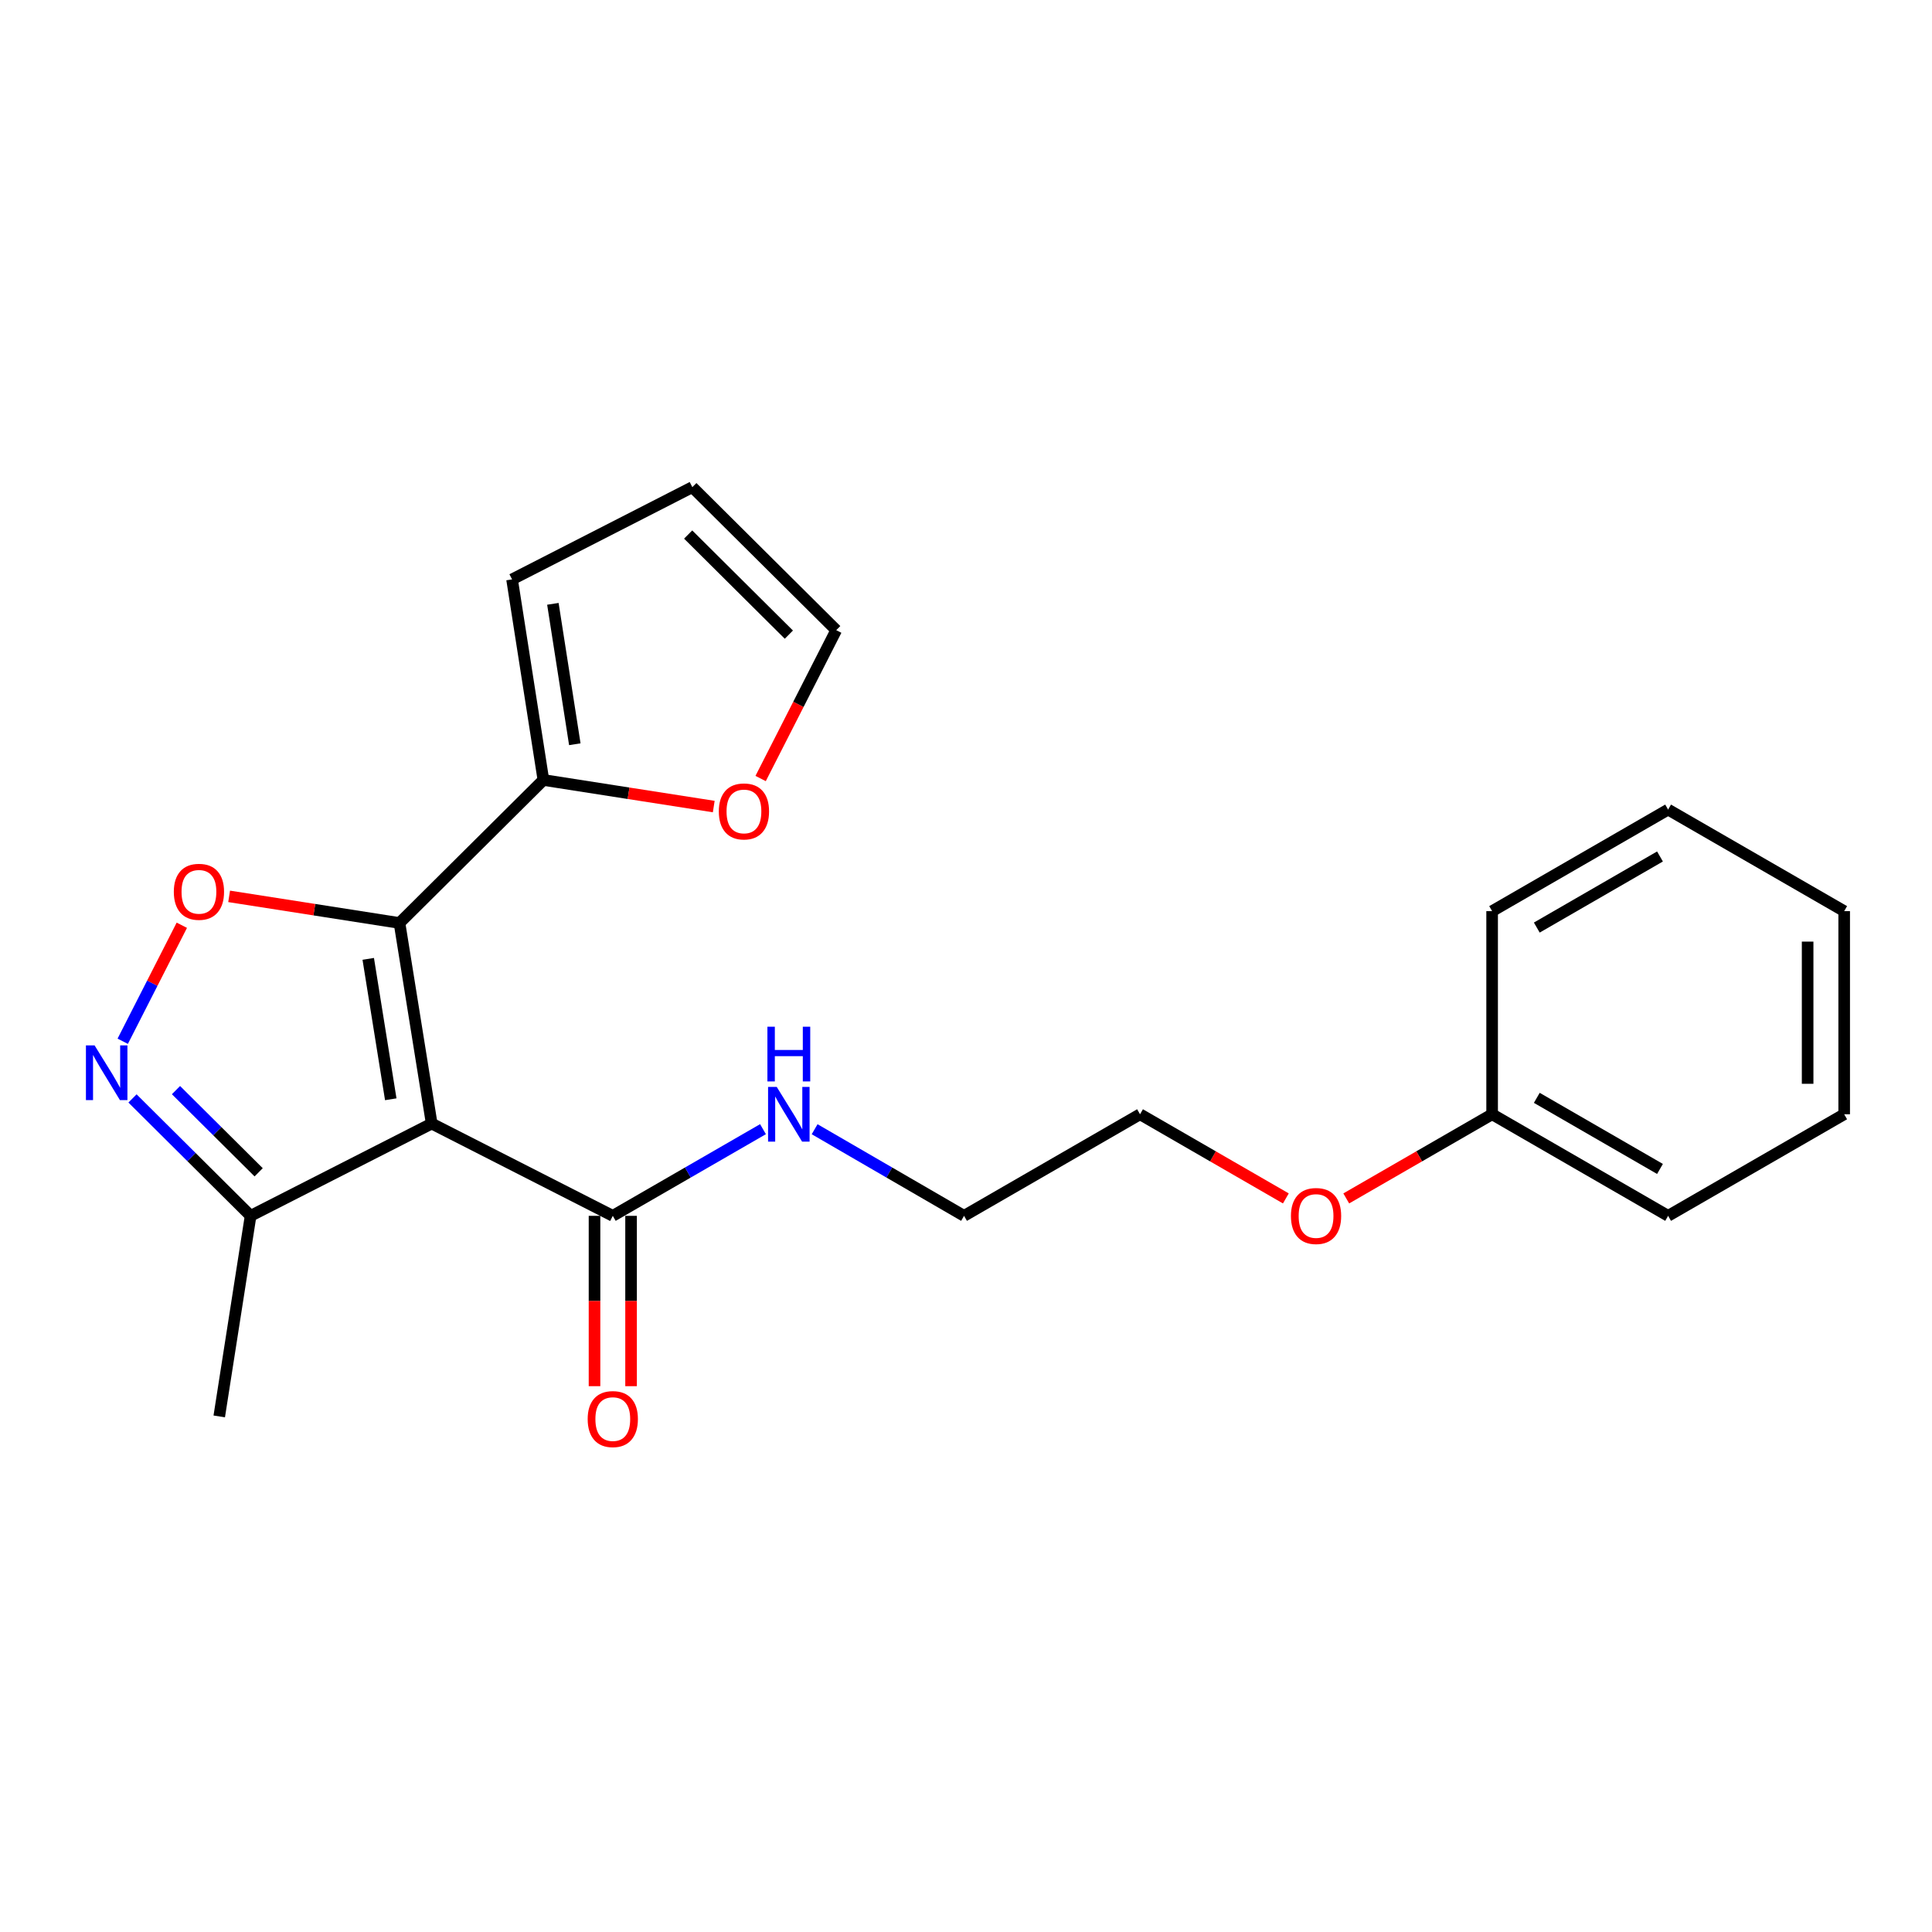 <?xml version='1.0' encoding='iso-8859-1'?>
<svg version='1.1' baseProfile='full'
              xmlns='http://www.w3.org/2000/svg'
                      xmlns:rdkit='http://www.rdkit.org/xml'
                      xmlns:xlink='http://www.w3.org/1999/xlink'
                  xml:space='preserve'
width='1000px' height='1000px' viewBox='0 0 1000 1000'>
<!-- END OF HEADER -->
<rect style='opacity:1.0;fill:#FFFFFF;stroke:none' width='1000' height='1000' x='0' y='0'> </rect>
<path class='bond-0' d='M 223.44,581.555 L 206.78,477.735' style='fill:none;fill-rule:evenodd;stroke:#000000;stroke-width:6px;stroke-linecap:butt;stroke-linejoin:miter;stroke-opacity:1' />
<path class='bond-0' d='M 202.26,568.98 L 190.598,496.306' style='fill:none;fill-rule:evenodd;stroke:#000000;stroke-width:6px;stroke-linecap:butt;stroke-linejoin:miter;stroke-opacity:1' />
<path class='bond-3' d='M 223.44,581.555 L 317.18,629.319' style='fill:none;fill-rule:evenodd;stroke:#000000;stroke-width:6px;stroke-linecap:butt;stroke-linejoin:miter;stroke-opacity:1' />
<path class='bond-5' d='M 223.44,581.555 L 129.711,629.319' style='fill:none;fill-rule:evenodd;stroke:#000000;stroke-width:6px;stroke-linecap:butt;stroke-linejoin:miter;stroke-opacity:1' />
<path class='bond-1' d='M 206.78,477.735 L 162.688,470.846' style='fill:none;fill-rule:evenodd;stroke:#000000;stroke-width:6px;stroke-linecap:butt;stroke-linejoin:miter;stroke-opacity:1' />
<path class='bond-1' d='M 162.688,470.846 L 118.597,463.957' style='fill:none;fill-rule:evenodd;stroke:#FF0000;stroke-width:6px;stroke-linecap:butt;stroke-linejoin:miter;stroke-opacity:1' />
<path class='bond-4' d='M 206.78,477.735 L 281.263,403.714' style='fill:none;fill-rule:evenodd;stroke:#000000;stroke-width:6px;stroke-linecap:butt;stroke-linejoin:miter;stroke-opacity:1' />
<path class='bond-22' d='M 94.111,478.906 L 78.817,508.93' style='fill:none;fill-rule:evenodd;stroke:#FF0000;stroke-width:6px;stroke-linecap:butt;stroke-linejoin:miter;stroke-opacity:1' />
<path class='bond-22' d='M 78.817,508.93 L 63.522,538.954' style='fill:none;fill-rule:evenodd;stroke:#0000FF;stroke-width:6px;stroke-linecap:butt;stroke-linejoin:miter;stroke-opacity:1' />
<path class='bond-2' d='M 68.583,568.545 L 99.147,598.932' style='fill:none;fill-rule:evenodd;stroke:#0000FF;stroke-width:6px;stroke-linecap:butt;stroke-linejoin:miter;stroke-opacity:1' />
<path class='bond-2' d='M 99.147,598.932 L 129.711,629.319' style='fill:none;fill-rule:evenodd;stroke:#000000;stroke-width:6px;stroke-linecap:butt;stroke-linejoin:miter;stroke-opacity:1' />
<path class='bond-2' d='M 91.092,564.243 L 112.487,585.514' style='fill:none;fill-rule:evenodd;stroke:#0000FF;stroke-width:6px;stroke-linecap:butt;stroke-linejoin:miter;stroke-opacity:1' />
<path class='bond-2' d='M 112.487,585.514 L 133.882,606.785' style='fill:none;fill-rule:evenodd;stroke:#000000;stroke-width:6px;stroke-linecap:butt;stroke-linejoin:miter;stroke-opacity:1' />
<path class='bond-8' d='M 307.72,629.319 L 307.72,673.402' style='fill:none;fill-rule:evenodd;stroke:#000000;stroke-width:6px;stroke-linecap:butt;stroke-linejoin:miter;stroke-opacity:1' />
<path class='bond-8' d='M 307.72,673.402 L 307.72,717.484' style='fill:none;fill-rule:evenodd;stroke:#FF0000;stroke-width:6px;stroke-linecap:butt;stroke-linejoin:miter;stroke-opacity:1' />
<path class='bond-8' d='M 326.641,629.319 L 326.641,673.402' style='fill:none;fill-rule:evenodd;stroke:#000000;stroke-width:6px;stroke-linecap:butt;stroke-linejoin:miter;stroke-opacity:1' />
<path class='bond-8' d='M 326.641,673.402 L 326.641,717.484' style='fill:none;fill-rule:evenodd;stroke:#FF0000;stroke-width:6px;stroke-linecap:butt;stroke-linejoin:miter;stroke-opacity:1' />
<path class='bond-11' d='M 317.18,629.319 L 356.052,606.888' style='fill:none;fill-rule:evenodd;stroke:#000000;stroke-width:6px;stroke-linecap:butt;stroke-linejoin:miter;stroke-opacity:1' />
<path class='bond-11' d='M 356.052,606.888 L 394.923,584.456' style='fill:none;fill-rule:evenodd;stroke:#0000FF;stroke-width:6px;stroke-linecap:butt;stroke-linejoin:miter;stroke-opacity:1' />
<path class='bond-6' d='M 281.263,403.714 L 325.35,410.594' style='fill:none;fill-rule:evenodd;stroke:#000000;stroke-width:6px;stroke-linecap:butt;stroke-linejoin:miter;stroke-opacity:1' />
<path class='bond-6' d='M 325.35,410.594 L 369.436,417.474' style='fill:none;fill-rule:evenodd;stroke:#FF0000;stroke-width:6px;stroke-linecap:butt;stroke-linejoin:miter;stroke-opacity:1' />
<path class='bond-7' d='M 281.263,403.714 L 265.044,299.894' style='fill:none;fill-rule:evenodd;stroke:#000000;stroke-width:6px;stroke-linecap:butt;stroke-linejoin:miter;stroke-opacity:1' />
<path class='bond-7' d='M 297.524,385.221 L 286.171,312.546' style='fill:none;fill-rule:evenodd;stroke:#000000;stroke-width:6px;stroke-linecap:butt;stroke-linejoin:miter;stroke-opacity:1' />
<path class='bond-14' d='M 129.711,629.319 L 113.481,733.129' style='fill:none;fill-rule:evenodd;stroke:#000000;stroke-width:6px;stroke-linecap:butt;stroke-linejoin:miter;stroke-opacity:1' />
<path class='bond-9' d='M 393.699,402.962 L 413.263,364.567' style='fill:none;fill-rule:evenodd;stroke:#FF0000;stroke-width:6px;stroke-linecap:butt;stroke-linejoin:miter;stroke-opacity:1' />
<path class='bond-9' d='M 413.263,364.567 L 432.826,326.172' style='fill:none;fill-rule:evenodd;stroke:#000000;stroke-width:6px;stroke-linecap:butt;stroke-linejoin:miter;stroke-opacity:1' />
<path class='bond-10' d='M 265.044,299.894 L 358.353,252.151' style='fill:none;fill-rule:evenodd;stroke:#000000;stroke-width:6px;stroke-linecap:butt;stroke-linejoin:miter;stroke-opacity:1' />
<path class='bond-23' d='M 432.826,326.172 L 358.353,252.151' style='fill:none;fill-rule:evenodd;stroke:#000000;stroke-width:6px;stroke-linecap:butt;stroke-linejoin:miter;stroke-opacity:1' />
<path class='bond-23' d='M 408.317,328.488 L 356.186,276.674' style='fill:none;fill-rule:evenodd;stroke:#000000;stroke-width:6px;stroke-linecap:butt;stroke-linejoin:miter;stroke-opacity:1' />
<path class='bond-15' d='M 421.653,584.487 L 460.319,606.903' style='fill:none;fill-rule:evenodd;stroke:#0000FF;stroke-width:6px;stroke-linecap:butt;stroke-linejoin:miter;stroke-opacity:1' />
<path class='bond-15' d='M 460.319,606.903 L 498.984,629.319' style='fill:none;fill-rule:evenodd;stroke:#000000;stroke-width:6px;stroke-linecap:butt;stroke-linejoin:miter;stroke-opacity:1' />
<path class='bond-12' d='M 772.321,576.741 L 734.57,598.521' style='fill:none;fill-rule:evenodd;stroke:#000000;stroke-width:6px;stroke-linecap:butt;stroke-linejoin:miter;stroke-opacity:1' />
<path class='bond-12' d='M 734.57,598.521 L 696.818,620.301' style='fill:none;fill-rule:evenodd;stroke:#FF0000;stroke-width:6px;stroke-linecap:butt;stroke-linejoin:miter;stroke-opacity:1' />
<path class='bond-17' d='M 772.321,576.741 L 863.412,629.319' style='fill:none;fill-rule:evenodd;stroke:#000000;stroke-width:6px;stroke-linecap:butt;stroke-linejoin:miter;stroke-opacity:1' />
<path class='bond-17' d='M 795.443,568.241 L 859.207,605.046' style='fill:none;fill-rule:evenodd;stroke:#000000;stroke-width:6px;stroke-linecap:butt;stroke-linejoin:miter;stroke-opacity:1' />
<path class='bond-18' d='M 772.321,576.741 L 772.321,471.607' style='fill:none;fill-rule:evenodd;stroke:#000000;stroke-width:6px;stroke-linecap:butt;stroke-linejoin:miter;stroke-opacity:1' />
<path class='bond-13' d='M 665.558,620.299 L 627.817,598.52' style='fill:none;fill-rule:evenodd;stroke:#FF0000;stroke-width:6px;stroke-linecap:butt;stroke-linejoin:miter;stroke-opacity:1' />
<path class='bond-13' d='M 627.817,598.52 L 590.076,576.741' style='fill:none;fill-rule:evenodd;stroke:#000000;stroke-width:6px;stroke-linecap:butt;stroke-linejoin:miter;stroke-opacity:1' />
<path class='bond-16' d='M 498.984,629.319 L 590.076,576.741' style='fill:none;fill-rule:evenodd;stroke:#000000;stroke-width:6px;stroke-linecap:butt;stroke-linejoin:miter;stroke-opacity:1' />
<path class='bond-20' d='M 863.412,629.319 L 954.545,576.741' style='fill:none;fill-rule:evenodd;stroke:#000000;stroke-width:6px;stroke-linecap:butt;stroke-linejoin:miter;stroke-opacity:1' />
<path class='bond-19' d='M 772.321,471.607 L 863.412,419.04' style='fill:none;fill-rule:evenodd;stroke:#000000;stroke-width:6px;stroke-linecap:butt;stroke-linejoin:miter;stroke-opacity:1' />
<path class='bond-19' d='M 795.442,480.109 L 859.205,443.312' style='fill:none;fill-rule:evenodd;stroke:#000000;stroke-width:6px;stroke-linecap:butt;stroke-linejoin:miter;stroke-opacity:1' />
<path class='bond-24' d='M 863.412,419.04 L 954.545,471.607' style='fill:none;fill-rule:evenodd;stroke:#000000;stroke-width:6px;stroke-linecap:butt;stroke-linejoin:miter;stroke-opacity:1' />
<path class='bond-21' d='M 954.545,576.741 L 954.545,471.607' style='fill:none;fill-rule:evenodd;stroke:#000000;stroke-width:6px;stroke-linecap:butt;stroke-linejoin:miter;stroke-opacity:1' />
<path class='bond-21' d='M 935.625,560.971 L 935.625,487.377' style='fill:none;fill-rule:evenodd;stroke:#000000;stroke-width:6px;stroke-linecap:butt;stroke-linejoin:miter;stroke-opacity:1' />
<path  class='atom-2' d='M 89.97 461.596
Q 89.97 454.796, 93.33 450.996
Q 96.69 447.196, 102.97 447.196
Q 109.25 447.196, 112.61 450.996
Q 115.97 454.796, 115.97 461.596
Q 115.97 468.476, 112.57 472.396
Q 109.17 476.276, 102.97 476.276
Q 96.73 476.276, 93.33 472.396
Q 89.97 468.516, 89.97 461.596
M 102.97 473.076
Q 107.29 473.076, 109.61 470.196
Q 111.97 467.276, 111.97 461.596
Q 111.97 456.036, 109.61 453.236
Q 107.29 450.396, 102.97 450.396
Q 98.65 450.396, 96.29 453.196
Q 93.97 455.996, 93.97 461.596
Q 93.97 467.316, 96.29 470.196
Q 98.65 473.076, 102.97 473.076
' fill='#FF0000'/>
<path  class='atom-3' d='M 48.957 541.096
L 58.237 556.096
Q 59.157 557.576, 60.637 560.256
Q 62.117 562.936, 62.197 563.096
L 62.197 541.096
L 65.957 541.096
L 65.957 569.416
L 62.077 569.416
L 52.117 553.016
Q 50.957 551.096, 49.717 548.896
Q 48.517 546.696, 48.157 546.016
L 48.157 569.416
L 44.477 569.416
L 44.477 541.096
L 48.957 541.096
' fill='#0000FF'/>
<path  class='atom-7' d='M 372.063 419.992
Q 372.063 413.192, 375.423 409.392
Q 378.783 405.592, 385.063 405.592
Q 391.343 405.592, 394.703 409.392
Q 398.063 413.192, 398.063 419.992
Q 398.063 426.872, 394.663 430.792
Q 391.263 434.672, 385.063 434.672
Q 378.823 434.672, 375.423 430.792
Q 372.063 426.912, 372.063 419.992
M 385.063 431.472
Q 389.383 431.472, 391.703 428.592
Q 394.063 425.672, 394.063 419.992
Q 394.063 414.432, 391.703 411.632
Q 389.383 408.792, 385.063 408.792
Q 380.743 408.792, 378.383 411.592
Q 376.063 414.392, 376.063 419.992
Q 376.063 425.712, 378.383 428.592
Q 380.743 431.472, 385.063 431.472
' fill='#FF0000'/>
<path  class='atom-9' d='M 304.18 734.512
Q 304.18 727.712, 307.54 723.912
Q 310.9 720.112, 317.18 720.112
Q 323.46 720.112, 326.82 723.912
Q 330.18 727.712, 330.18 734.512
Q 330.18 741.392, 326.78 745.312
Q 323.38 749.192, 317.18 749.192
Q 310.94 749.192, 307.54 745.312
Q 304.18 741.432, 304.18 734.512
M 317.18 745.992
Q 321.5 745.992, 323.82 743.112
Q 326.18 740.192, 326.18 734.512
Q 326.18 728.952, 323.82 726.152
Q 321.5 723.312, 317.18 723.312
Q 312.86 723.312, 310.5 726.112
Q 308.18 728.912, 308.18 734.512
Q 308.18 740.232, 310.5 743.112
Q 312.86 745.992, 317.18 745.992
' fill='#FF0000'/>
<path  class='atom-12' d='M 402.033 562.581
L 411.313 577.581
Q 412.233 579.061, 413.713 581.741
Q 415.193 584.421, 415.273 584.581
L 415.273 562.581
L 419.033 562.581
L 419.033 590.901
L 415.153 590.901
L 405.193 574.501
Q 404.033 572.581, 402.793 570.381
Q 401.593 568.181, 401.233 567.501
L 401.233 590.901
L 397.553 590.901
L 397.553 562.581
L 402.033 562.581
' fill='#0000FF'/>
<path  class='atom-12' d='M 397.213 531.429
L 401.053 531.429
L 401.053 543.469
L 415.533 543.469
L 415.533 531.429
L 419.373 531.429
L 419.373 559.749
L 415.533 559.749
L 415.533 546.669
L 401.053 546.669
L 401.053 559.749
L 397.213 559.749
L 397.213 531.429
' fill='#0000FF'/>
<path  class='atom-14' d='M 668.188 629.399
Q 668.188 622.599, 671.548 618.799
Q 674.908 614.999, 681.188 614.999
Q 687.468 614.999, 690.828 618.799
Q 694.188 622.599, 694.188 629.399
Q 694.188 636.279, 690.788 640.199
Q 687.388 644.079, 681.188 644.079
Q 674.948 644.079, 671.548 640.199
Q 668.188 636.319, 668.188 629.399
M 681.188 640.879
Q 685.508 640.879, 687.828 637.999
Q 690.188 635.079, 690.188 629.399
Q 690.188 623.839, 687.828 621.039
Q 685.508 618.199, 681.188 618.199
Q 676.868 618.199, 674.508 620.999
Q 672.188 623.799, 672.188 629.399
Q 672.188 635.119, 674.508 637.999
Q 676.868 640.879, 681.188 640.879
' fill='#FF0000'/>
</svg>
